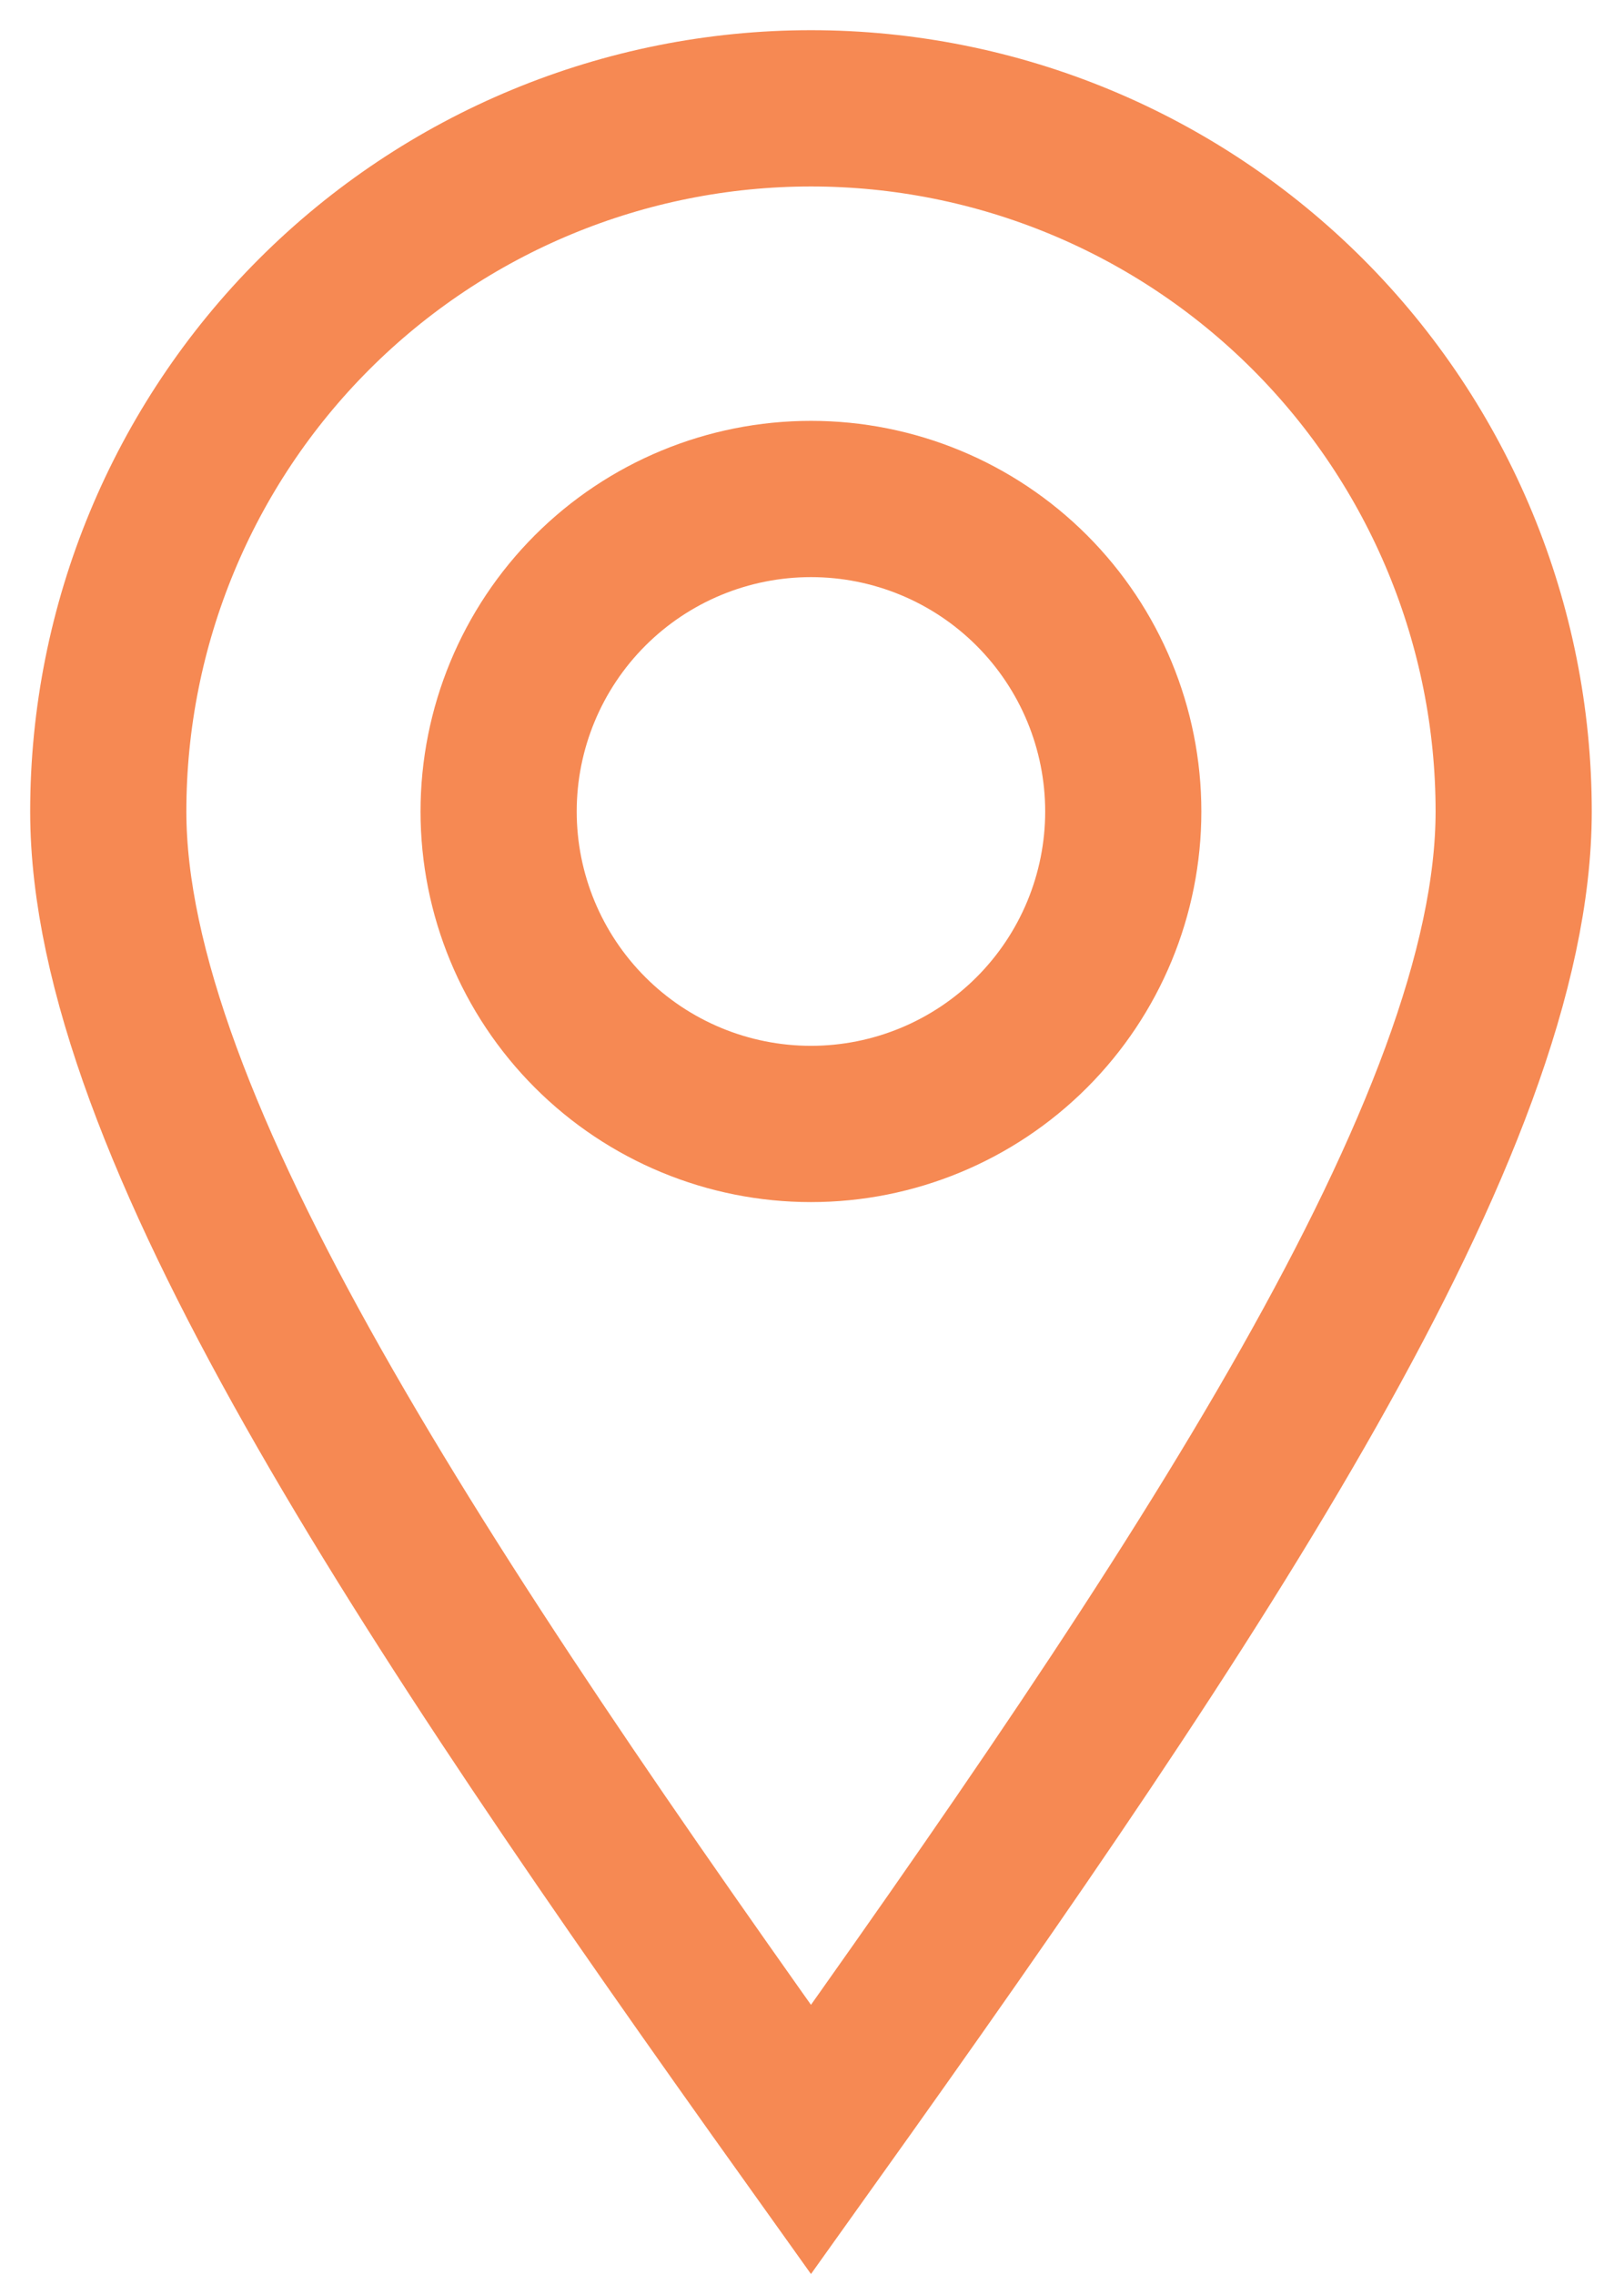 <?xml version="1.0" encoding="UTF-8"?> <svg xmlns="http://www.w3.org/2000/svg" width="30" height="42" viewBox="0 0 30 42" fill="none"><path d="M14.981 39.5C22.192 29.404 27.962 20.75 27.962 14.981C27.962 11.538 26.594 8.236 24.16 5.802C21.725 3.368 18.424 2 14.981 2C11.538 2 8.236 3.368 5.802 5.802C3.368 8.236 2 11.538 2 14.981C2 20.75 7.769 29.404 14.981 39.5Z" stroke="#F68953" stroke-width="2.885"></path><path d="M20.75 14.981C20.75 16.511 20.142 17.978 19.06 19.06C17.978 20.142 16.511 20.75 14.981 20.75C13.451 20.75 11.983 20.142 10.901 19.06C9.819 17.978 9.211 16.511 9.211 14.981C9.211 13.451 9.819 11.983 10.901 10.901C11.983 9.819 13.451 9.212 14.981 9.212C16.511 9.212 17.978 9.819 19.06 10.901C20.142 11.983 20.75 13.451 20.75 14.981Z" stroke="#F68953" stroke-width="2.885"></path></svg> 